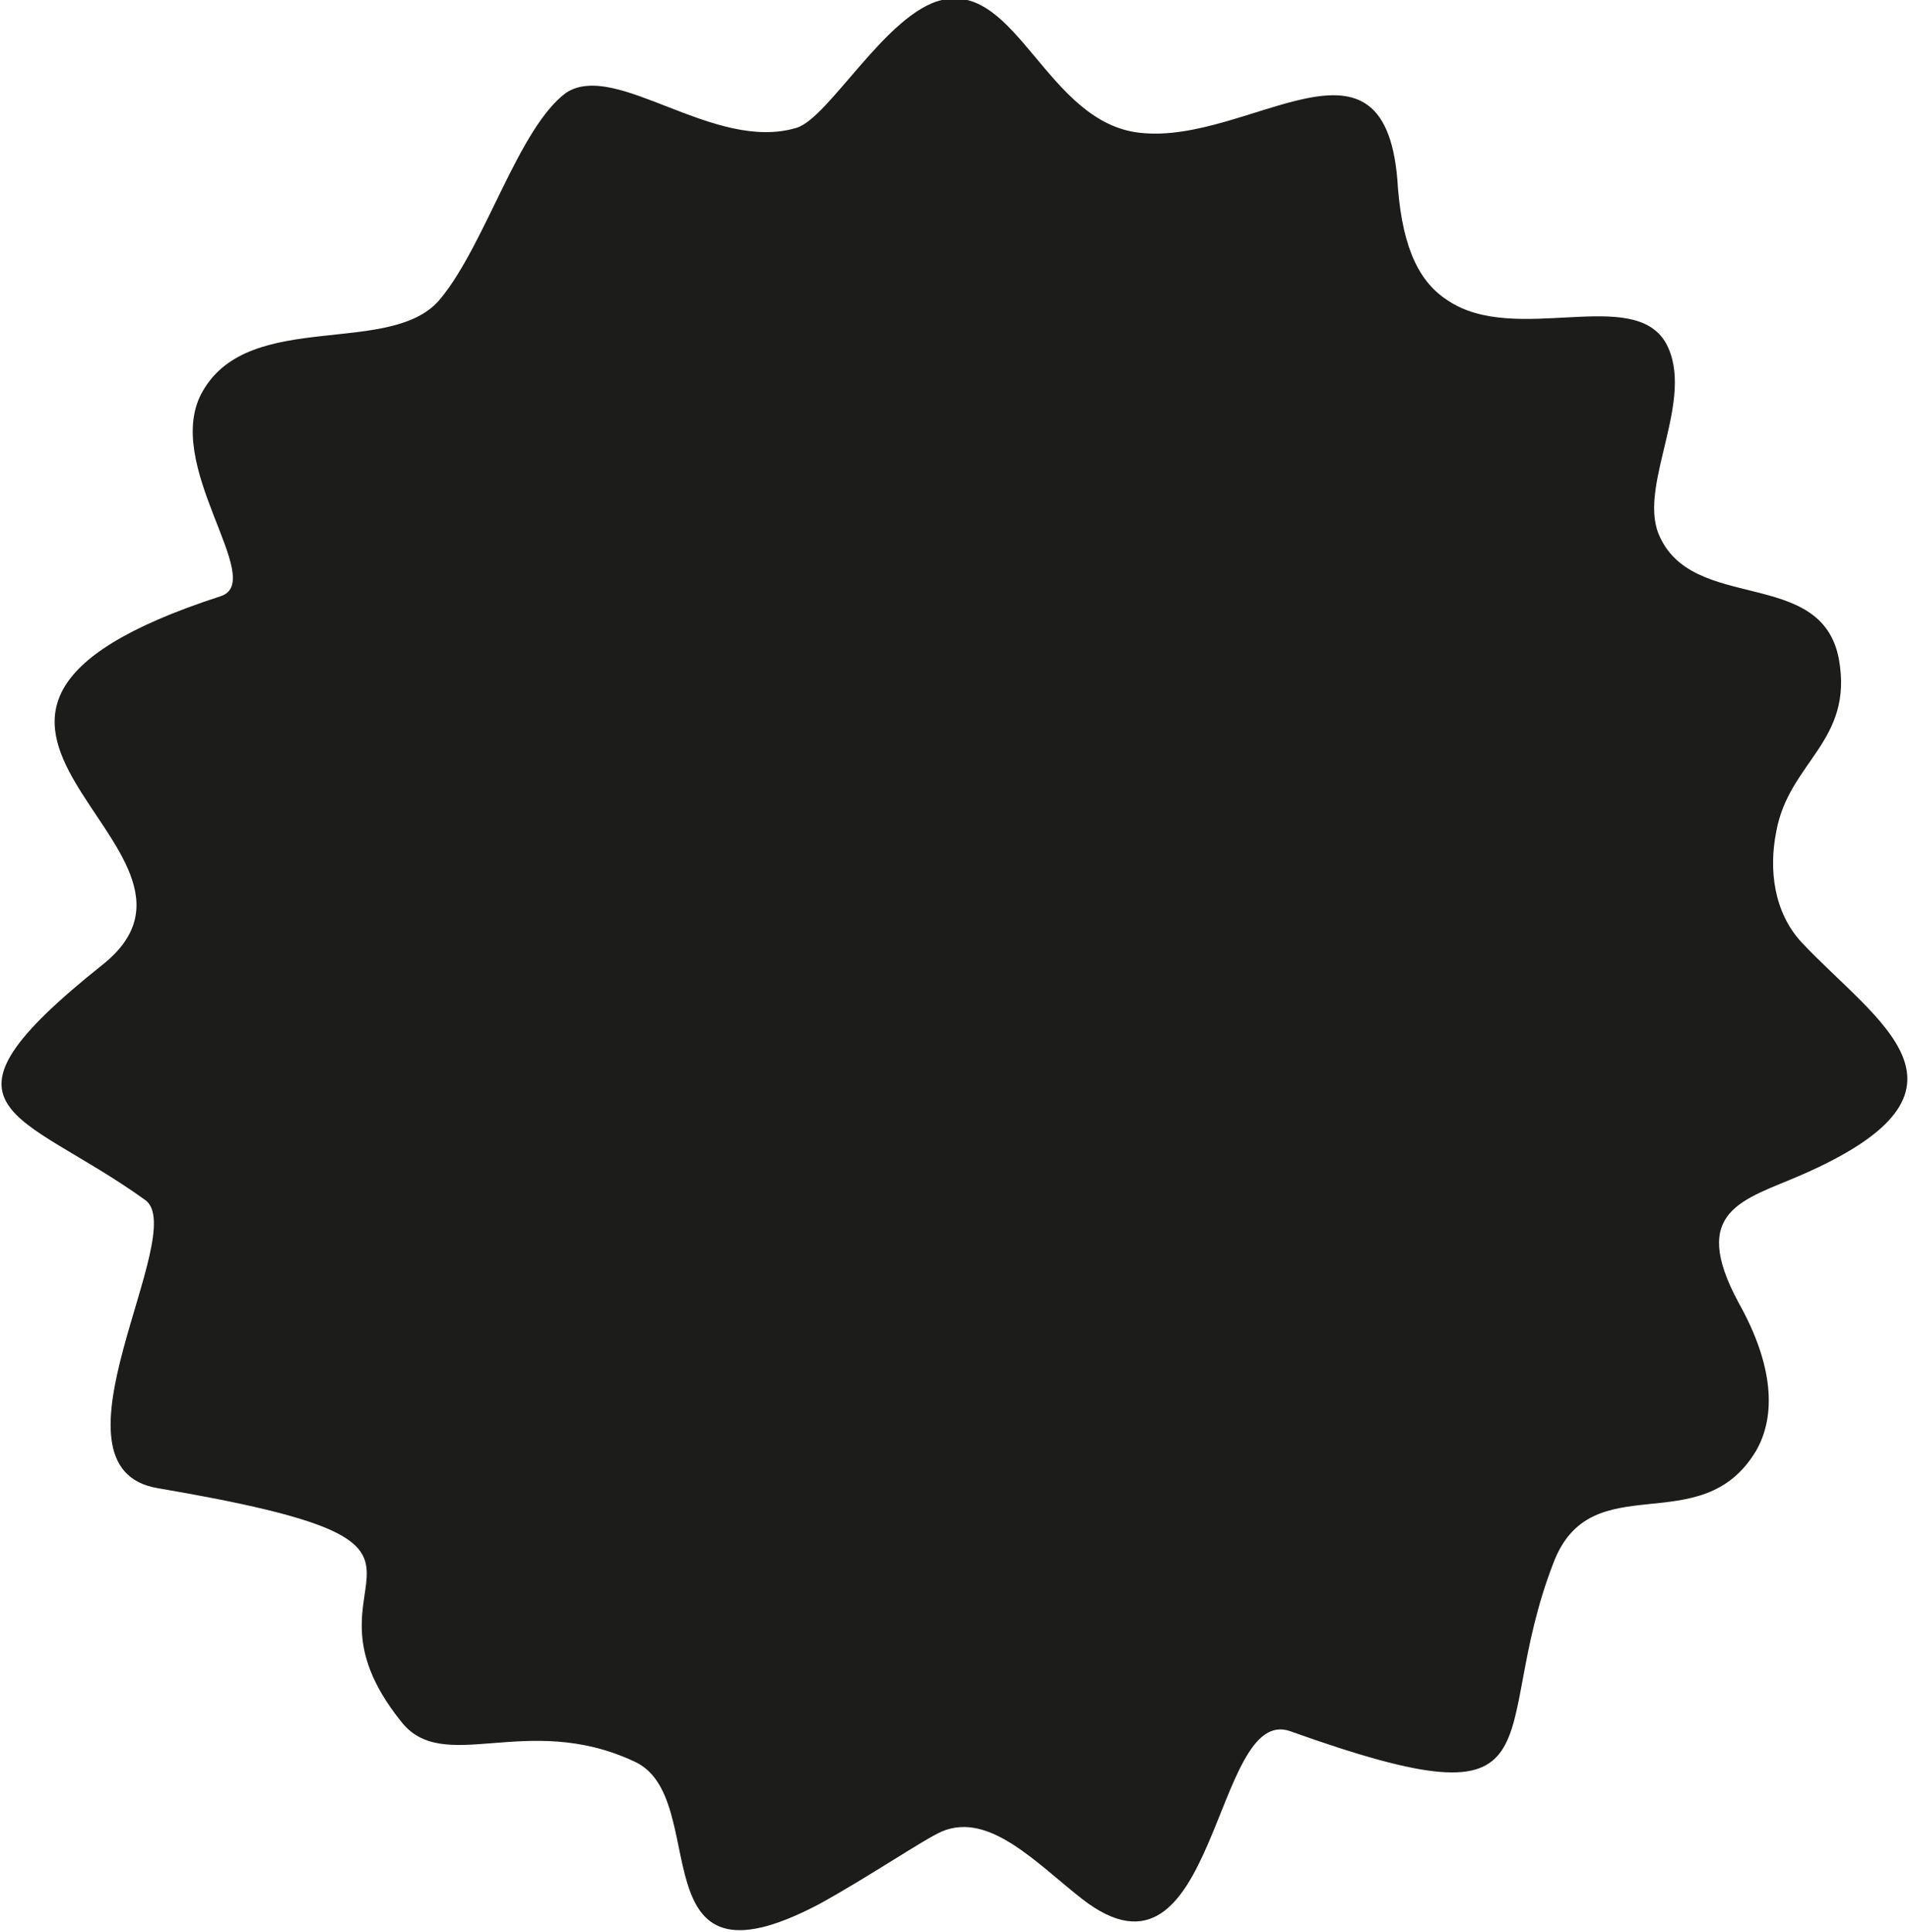 <?xml version="1.0" encoding="UTF-8"?> <!-- Generator: Adobe Illustrator 28.0.0, SVG Export Plug-In . SVG Version: 6.00 Build 0) --> <svg xmlns:xodm="http://www.corel.com/coreldraw/odm/2003" xmlns="http://www.w3.org/2000/svg" xmlns:xlink="http://www.w3.org/1999/xlink" id="Слой_1" x="0px" y="0px" viewBox="0 0 76.2 77.1" style="enable-background:new 0 0 76.2 77.1;" xml:space="preserve"> <style type="text/css"> .st0{fill-rule:evenodd;clip-rule:evenodd;fill:#1C1C1A;} </style> <g id="Слой_x0020_1"> <path class="st0" d="M51.5,69.1c-3.1-1.1-2.9,10.9-8.3,6.7c-1.8-1.4-3.7-3.5-5.6-2.7c-0.7,0.3-2.9,1.8-4.9,2.9 c-7.4,3.9-4.2-4.3-7.4-5.7c-4.3-2-7.6,0.6-9.3-1.6c-4.8-6,4.4-6.9-9.7-9.3c-4.8-0.8,1.3-10.2-0.5-11.5c-5-3.6-9.1-3.5-1.7-9.4 c5.9-4.7-10.4-9.8,4.7-14.7c1.9-0.6-2.4-5.3-0.7-8.2c1.9-3.3,7.6-1.3,9.5-3.7c1.8-2.2,3.1-6.8,5-8.2c2-1.3,5.9,2.4,9.2,1.4 c1.3-0.4,3.6-4.6,5.8-5.1c3-0.7,4.2,4.9,7.9,5.3c4.4,0.5,9.9-4.9,10.3,2.2c0.2,2.5,0.9,3.8,2,4.5c2.7,1.8,7.4-0.6,8.7,1.7 c1.2,2.2-1.1,5.6-0.3,7.6c1.3,3.2,6.5,1.3,7.2,5c0.6,3.3-2,4.1-2.5,6.9c-0.3,1.5-0.1,3.2,1,4.4c3,3.2,7.8,5.9,0,9.3 c-2.3,1-4.5,1.4-2.5,5.1c1.4,2.5,1.5,4.5,0.7,5.9c-2.2,3.7-6.6,0.5-8.1,4.5C59.3,69.4,62.7,73.1,51.5,69.1z"></path> </g> </svg> 